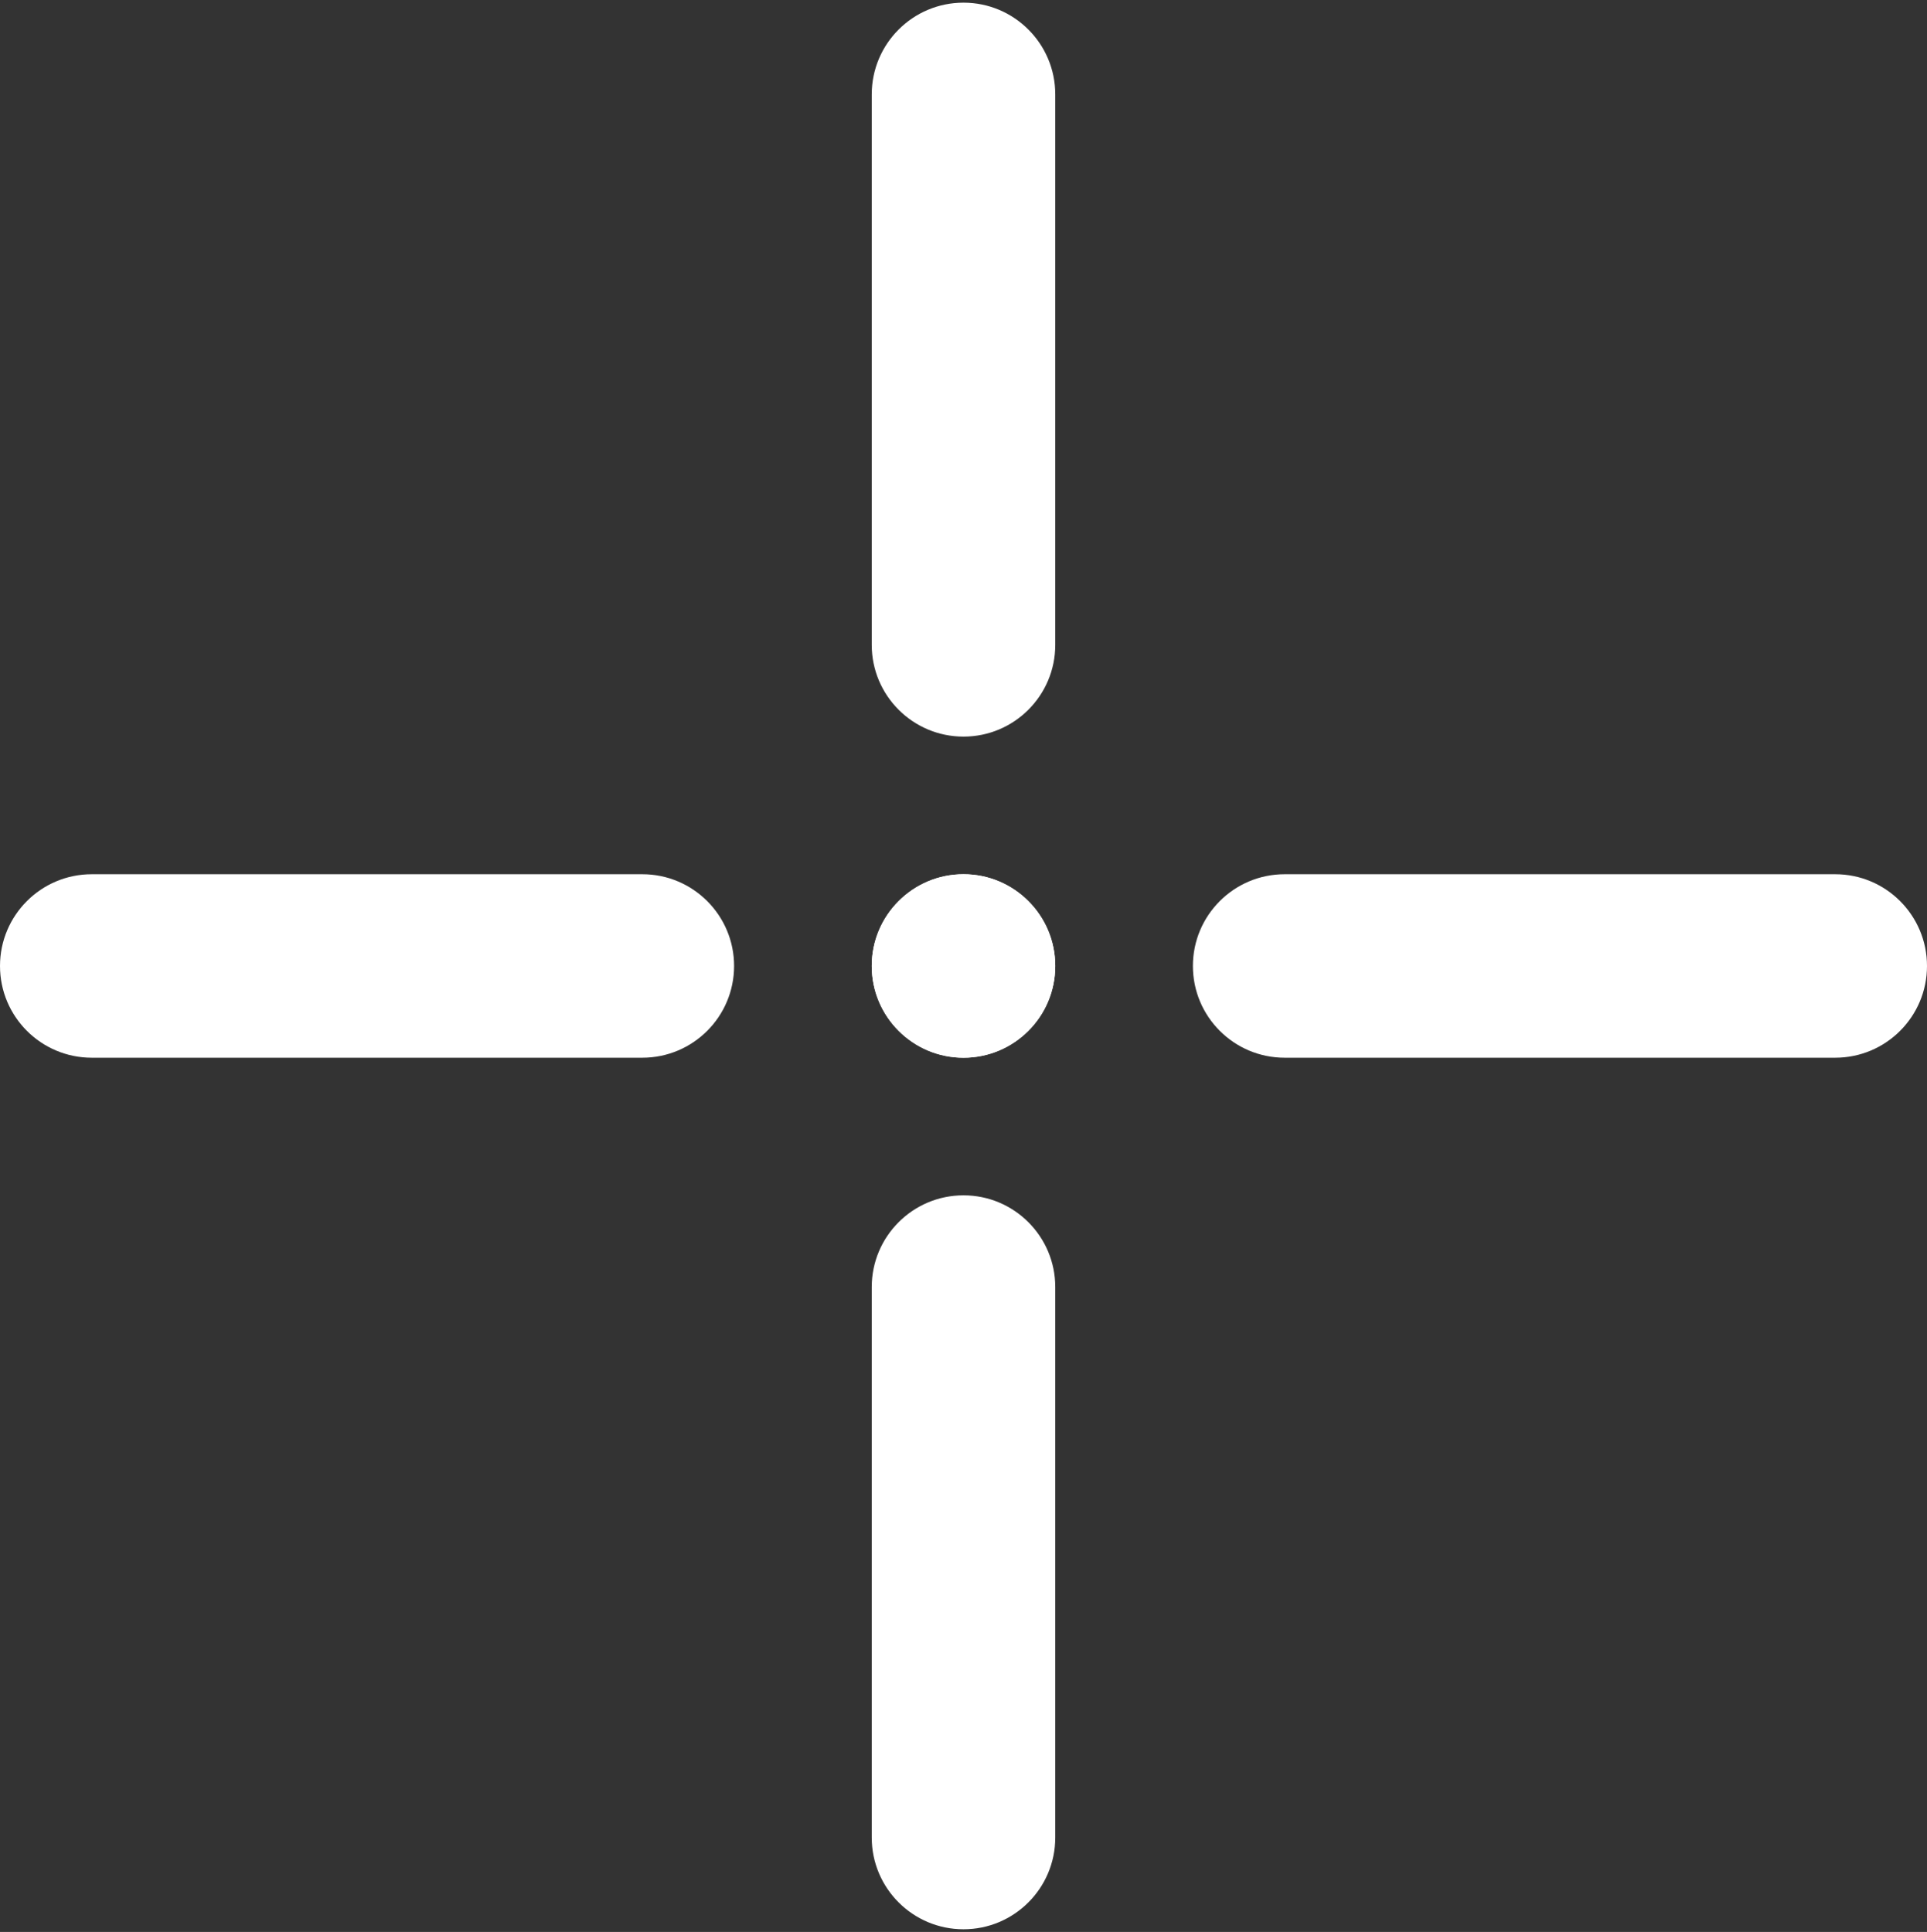 <?xml version="1.0" encoding="UTF-8"?> <svg xmlns="http://www.w3.org/2000/svg" width="361" height="362" viewBox="0 0 361 362" fill="none"><rect x="0" y="0" width="361" height="362" fill="#333333" stroke="none"/> <path fill-rule="evenodd" clip-rule="evenodd" d="M180.5 0.5C189.994 0.5 197.691 8.196 197.691 17.691V120.833C197.691 130.327 189.994 138.024 180.5 138.024C171.006 138.024 163.31 130.327 163.31 120.833V17.691C163.31 8.196 171.006 0.5 180.5 0.5Z" fill="white"></path> <path d="M197.691 181C197.691 190.494 189.994 198.191 180.5 198.191C171.006 198.191 163.31 190.494 163.31 181C163.31 171.506 171.006 163.81 180.5 163.81C189.994 163.81 197.691 171.506 197.691 181Z" fill="white"></path> <path fill-rule="evenodd" clip-rule="evenodd" d="M180.5 223.976C189.994 223.976 197.691 231.673 197.691 241.167V344.309C197.691 353.803 189.994 361.5 180.5 361.5C171.006 361.5 163.31 353.803 163.31 344.309V241.167C163.31 231.673 171.006 223.976 180.5 223.976Z" fill="white"></path> <path fill-rule="evenodd" clip-rule="evenodd" d="M361 181C361 190.494 353.304 198.191 343.81 198.191L240.667 198.191C231.173 198.191 223.476 190.494 223.476 181C223.476 171.506 231.173 163.81 240.667 163.81L343.81 163.81C353.304 163.81 361 171.506 361 181Z" fill="white"></path> <path d="M180.5 198.191C171.006 198.191 163.309 190.494 163.309 181C163.309 171.506 171.006 163.81 180.5 163.81C189.994 163.81 197.69 171.506 197.69 181C197.69 190.494 189.994 198.191 180.5 198.191Z" fill="white"></path> <path fill-rule="evenodd" clip-rule="evenodd" d="M137.523 181C137.523 190.494 129.827 198.191 120.333 198.191L17.19 198.191C7.696 198.191 -0 190.494 -0 181C-0 171.506 7.696 163.81 17.19 163.81L120.333 163.81C129.827 163.81 137.523 171.506 137.523 181Z" fill="white"></path> </svg> 